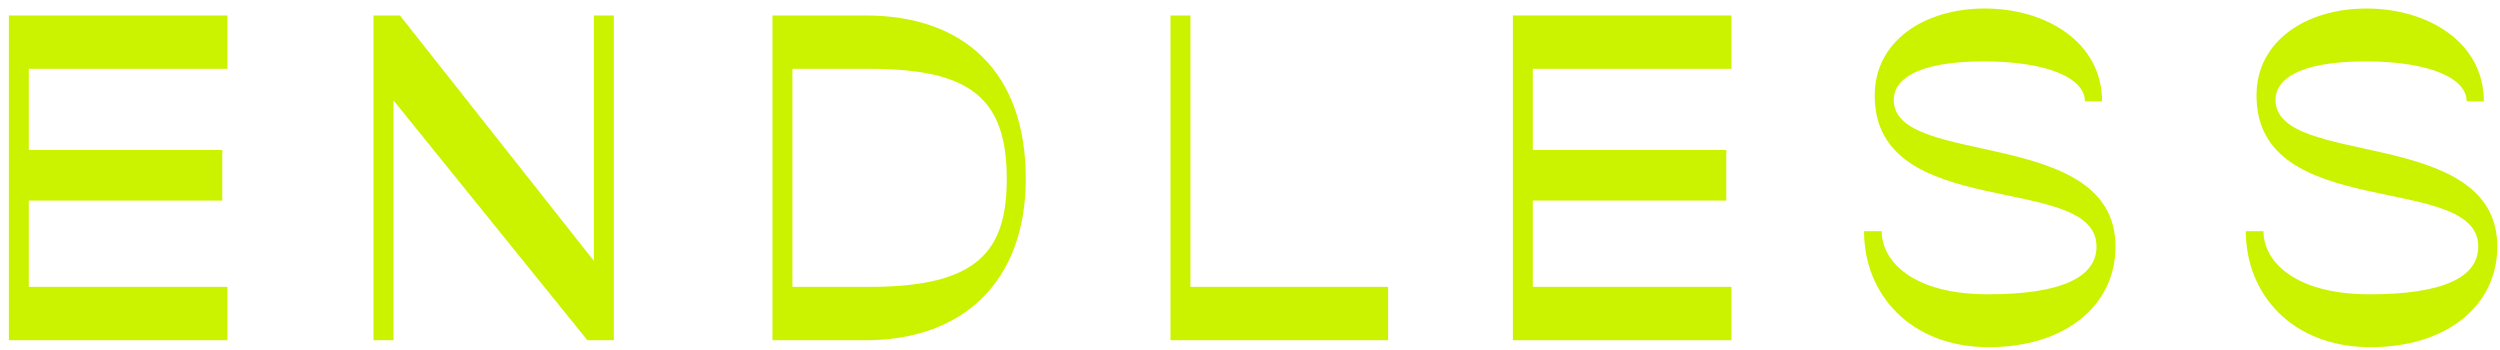 <svg viewBox="0 0 139.332 19.495" height="6.877mm" width="49.153mm" xmlns="http://www.w3.org/2000/svg" data-name="Layer 1" id="a">
  <path fill="#cbf300" d="M.49.862h12.179v2.973H1.602v4.525h10.783v2.819H1.602v4.809h11.067v2.974H.49V.862Z"></path>
  <path fill="#cbf300" d="M20.814.862h1.474l10.809,13.679V.862h1.112v18.101h-1.474l-10.809-13.369v13.369h-1.112V.862Z"></path>
  <path fill="#cbf300" d="M43.05.862h5.198c5.404,0,8.921,3.077,8.921,9.102,0,5.741-3.517,8.999-8.921,8.999h-5.198V.862ZM48.481,15.989c6.051,0,7.628-2.017,7.628-6.025,0-4.499-2.043-6.128-7.628-6.128h-4.318v12.153h4.318Z"></path>
  <path fill="#cbf300" d="M65.235.862h1.112v15.127h11.016v2.974h-12.128V.862Z"></path>
  <path fill="#cbf300" d="M84.317.862h12.179v2.973h-11.067v4.525h10.783v2.819h-10.783v4.809h11.067v2.974h-12.179V.862Z"></path>
  <path fill="#cbf300" d="M103.891,12.886h.983c0,1.655,1.707,3.517,5.921,3.517,4.111,0,6.051-.957,6.051-2.663,0-4.189-12.386-1.293-12.36-8.43,0-3.025,2.767-4.836,6.128-4.836,3.439,0,6.542,1.888,6.542,5.172h-.957c0-1.267-2.017-2.224-5.637-2.224-3.775,0-5.017,1.034-5.017,2.146,0,3.801,12.36,1.448,12.36,8.171,0,3.362-2.896,5.611-7.059,5.611-4.37,0-6.956-2.948-6.956-6.464Z"></path>
  <path fill="#cbf300" d="M125.17,12.886h.983c0,1.655,1.707,3.517,5.921,3.517,4.111,0,6.051-.957,6.051-2.663,0-4.189-12.386-1.293-12.36-8.43,0-3.025,2.767-4.836,6.128-4.836,3.439,0,6.542,1.888,6.542,5.172h-.957c0-1.267-2.017-2.224-5.637-2.224-3.775,0-5.017,1.034-5.017,2.146,0,3.801,12.36,1.448,12.36,8.171,0,3.362-2.896,5.611-7.059,5.611-4.37,0-6.956-2.948-6.956-6.464Z"></path>
</svg>